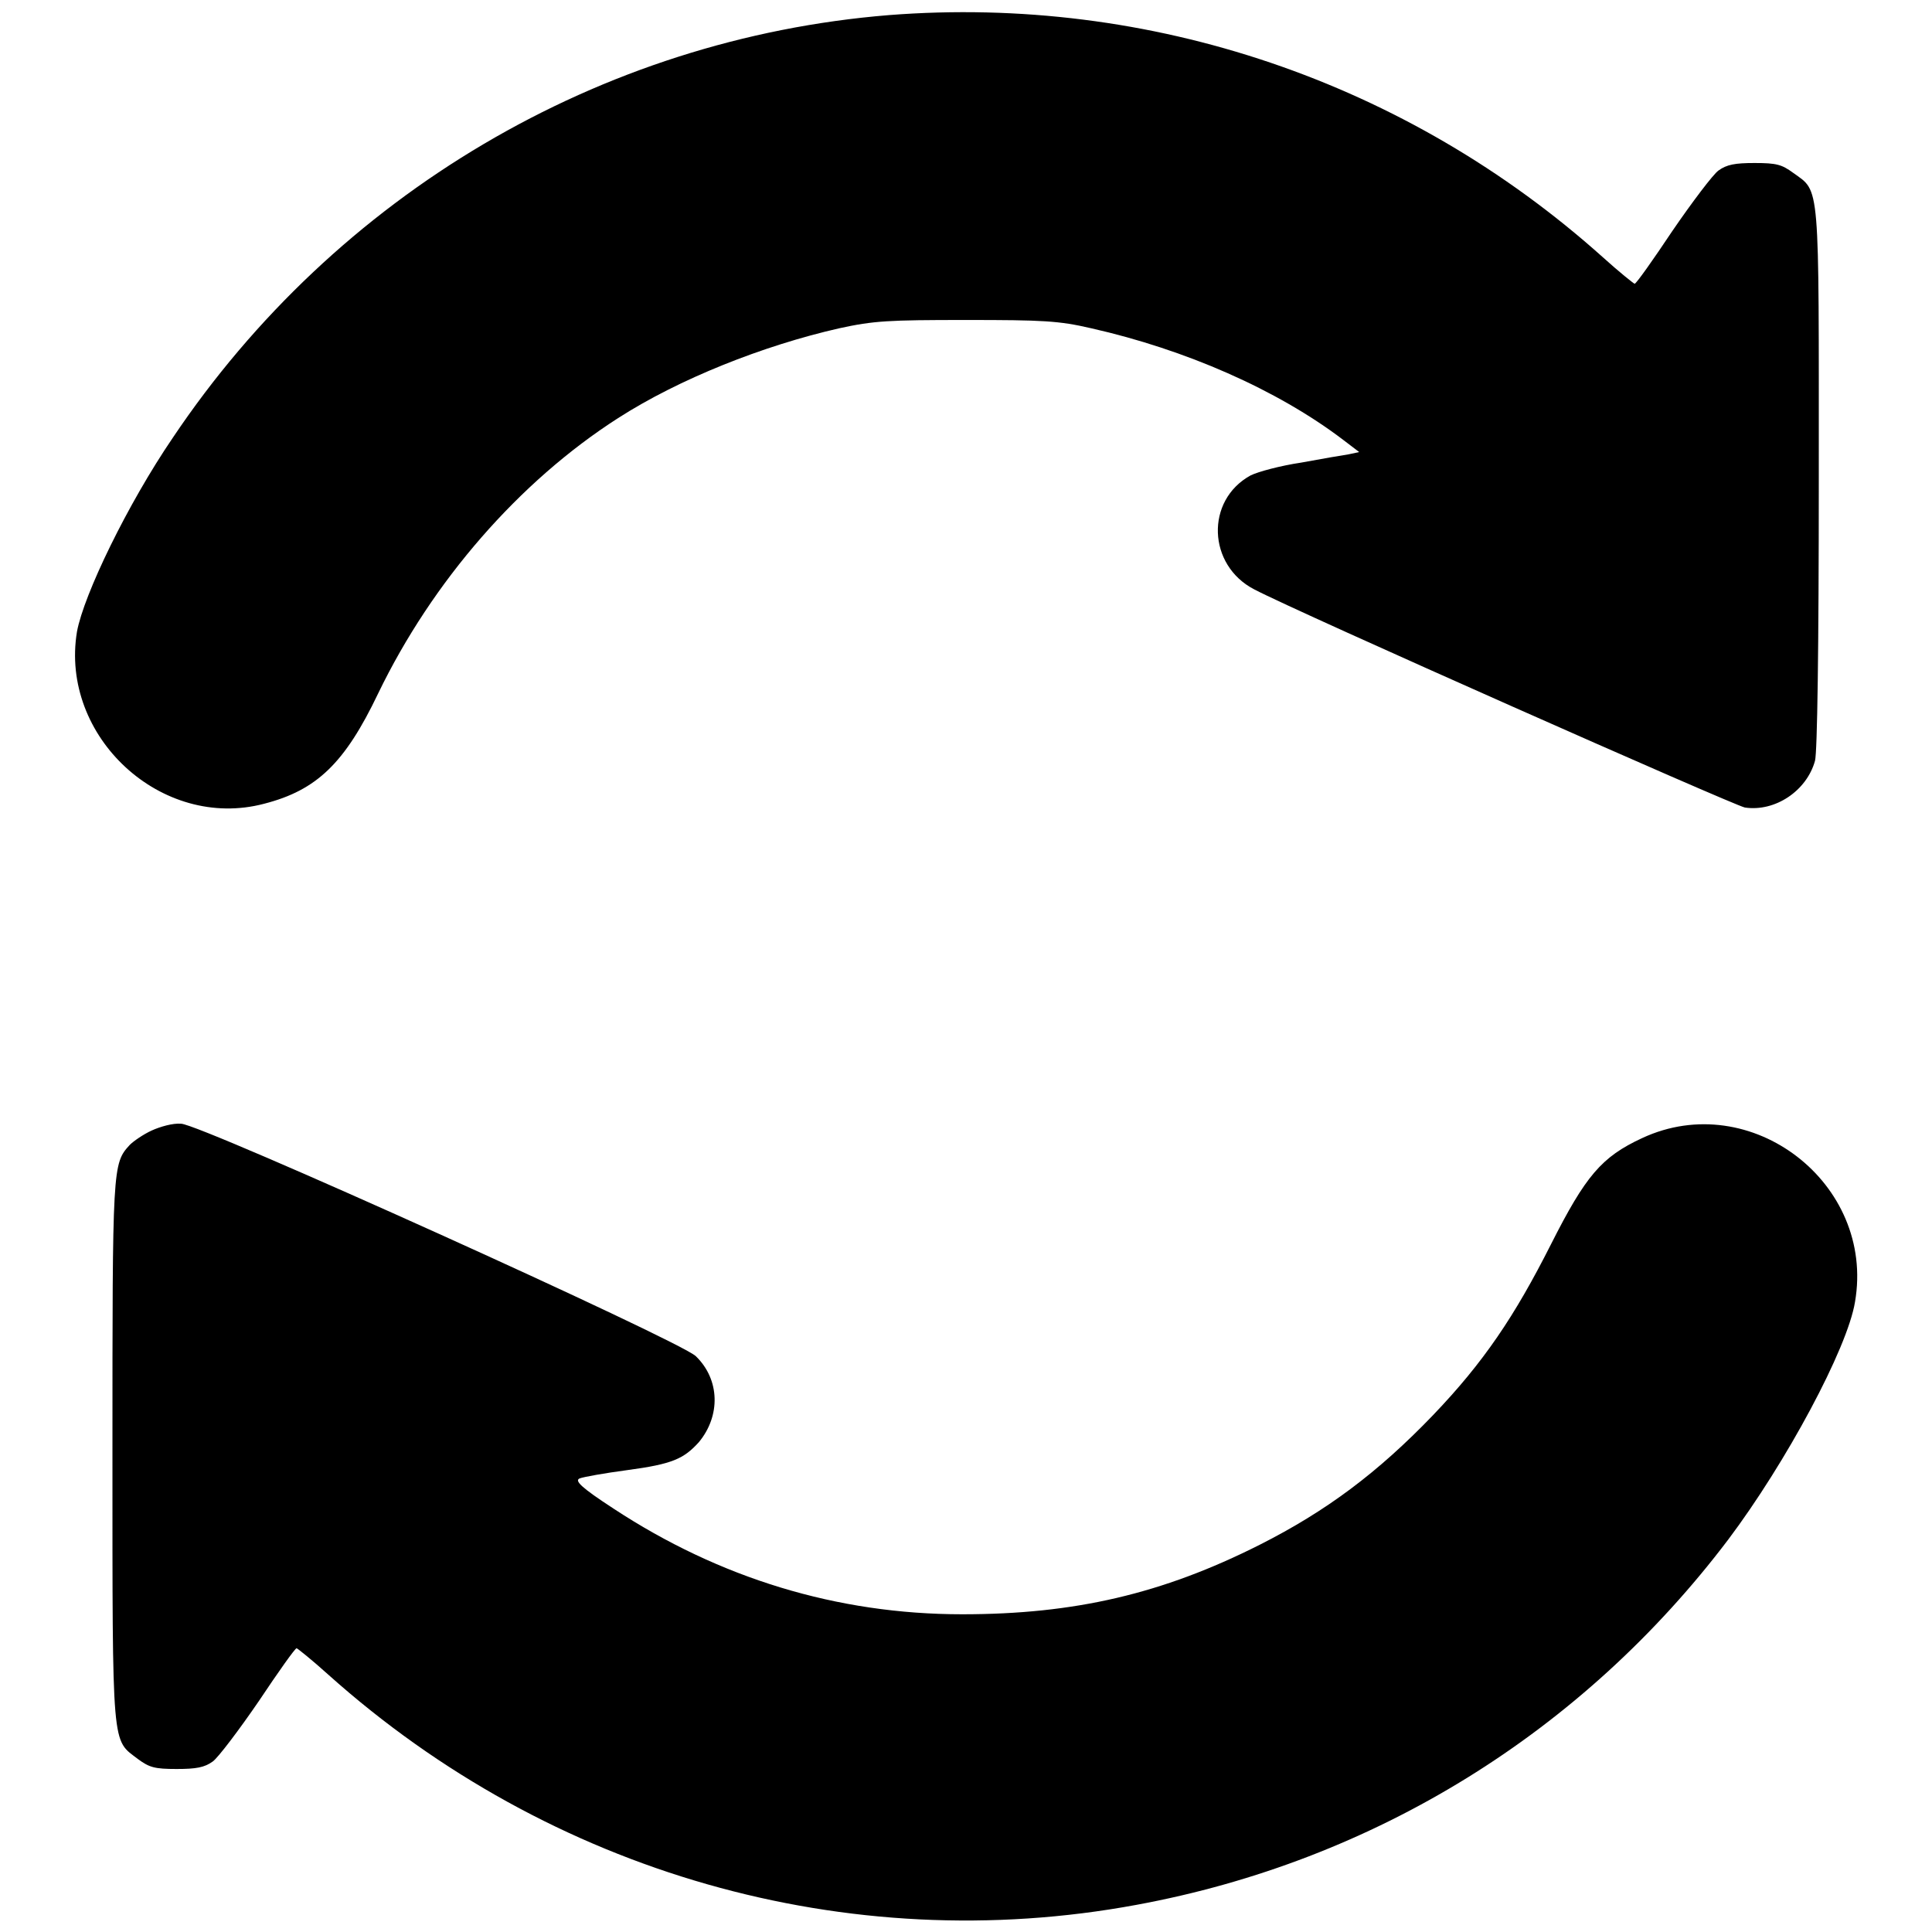 <?xml version="1.0" encoding="utf-8"?>
<!-- Svg Vector Icons : http://www.onlinewebfonts.com/icon -->
<!DOCTYPE svg PUBLIC "-//W3C//DTD SVG 1.1//EN" "http://www.w3.org/Graphics/SVG/1.1/DTD/svg11.dtd">
<svg version="1.1" xmlns="http://www.w3.org/2000/svg" xmlns:xlink="http://www.w3.org/1999/xlink" x="0px" y="0px" viewBox="0 0 256 256" enable-background="new 0 0 256 256" xml:space="preserve">
<g><g><g><path fill="#000000" d="M117.8,2C79.5,5.1,44.5,25.8,22.9,58c-6,8.8-11.8,20.8-12.7,25.7C7.9,97.6,21.4,110.1,35,106.5c7-1.8,10.7-5.4,15.1-14.6C57.3,77,68.8,63.8,81.9,55.4c8.1-5.2,19.2-9.6,29.3-11.9c4.6-1,6.5-1.1,16.8-1.1c10.2,0,12.3,0.1,16.6,1.1c12.4,2.8,24.6,8.1,33.4,14.8l2.1,1.6l-1.4,0.3c-0.7,0.1-3.6,0.6-6.3,1.1c-2.7,0.4-5.7,1.2-6.7,1.7c-6,3.3-5.7,11.9,0.5,15.1c5.7,3,63.5,28.6,65,28.9c4,0.6,8.2-2.2,9.3-6.2c0.3-1.2,0.5-14.5,0.5-37.5c0-39.7,0.2-37.8-3.4-40.4c-1.5-1.1-2.2-1.3-5.1-1.3c-2.6,0-3.7,0.2-4.8,1c-0.7,0.5-3.5,4.2-6.1,8c-2.6,3.9-4.8,7-5,7c-0.1,0-2.1-1.6-4.2-3.5C186.4,10.8,152.4-0.7,117.8,2z"/><path fill="#000000" d="M20.1,149.8c-1.1,0.5-2.4,1.4-2.9,1.9c-2.3,2.5-2.3,2.8-2.3,40.7c0,40-0.1,38,3.4,40.7c1.5,1.1,2.2,1.3,5.1,1.3c2.6,0,3.7-0.2,4.8-1c0.7-0.5,3.5-4.2,6.1-8c2.6-3.9,4.8-7,5-7c0.1,0,2.1,1.6,4.2,3.5c29.4,26.3,68.8,37.6,107.1,30.5c31.5-5.8,59.1-22.9,78.4-48.4c7.6-10.1,15.8-25.3,16.8-31.5c2.7-15.7-13.8-28.4-28.2-21.7c-5.4,2.5-7.5,5-12.1,14.1c-4.8,9.5-8.9,15.6-15.6,22.6c-7.3,7.6-14.1,12.7-23,17.2c-12.9,6.5-24.5,9.2-39.4,9.2c-16.6,0-32.2-4.8-46.2-14c-4.3-2.8-5.2-3.7-4.5-4c0.5-0.2,3.3-0.7,6.3-1.1c6-0.8,7.5-1.5,9.5-3.7c2.9-3.5,2.8-8.3-0.4-11.4c-2.2-2.1-65.7-30.8-68.2-30.8C22.9,148.8,21.2,149.3,20.1,149.8z"/></g></g></g>
</svg>